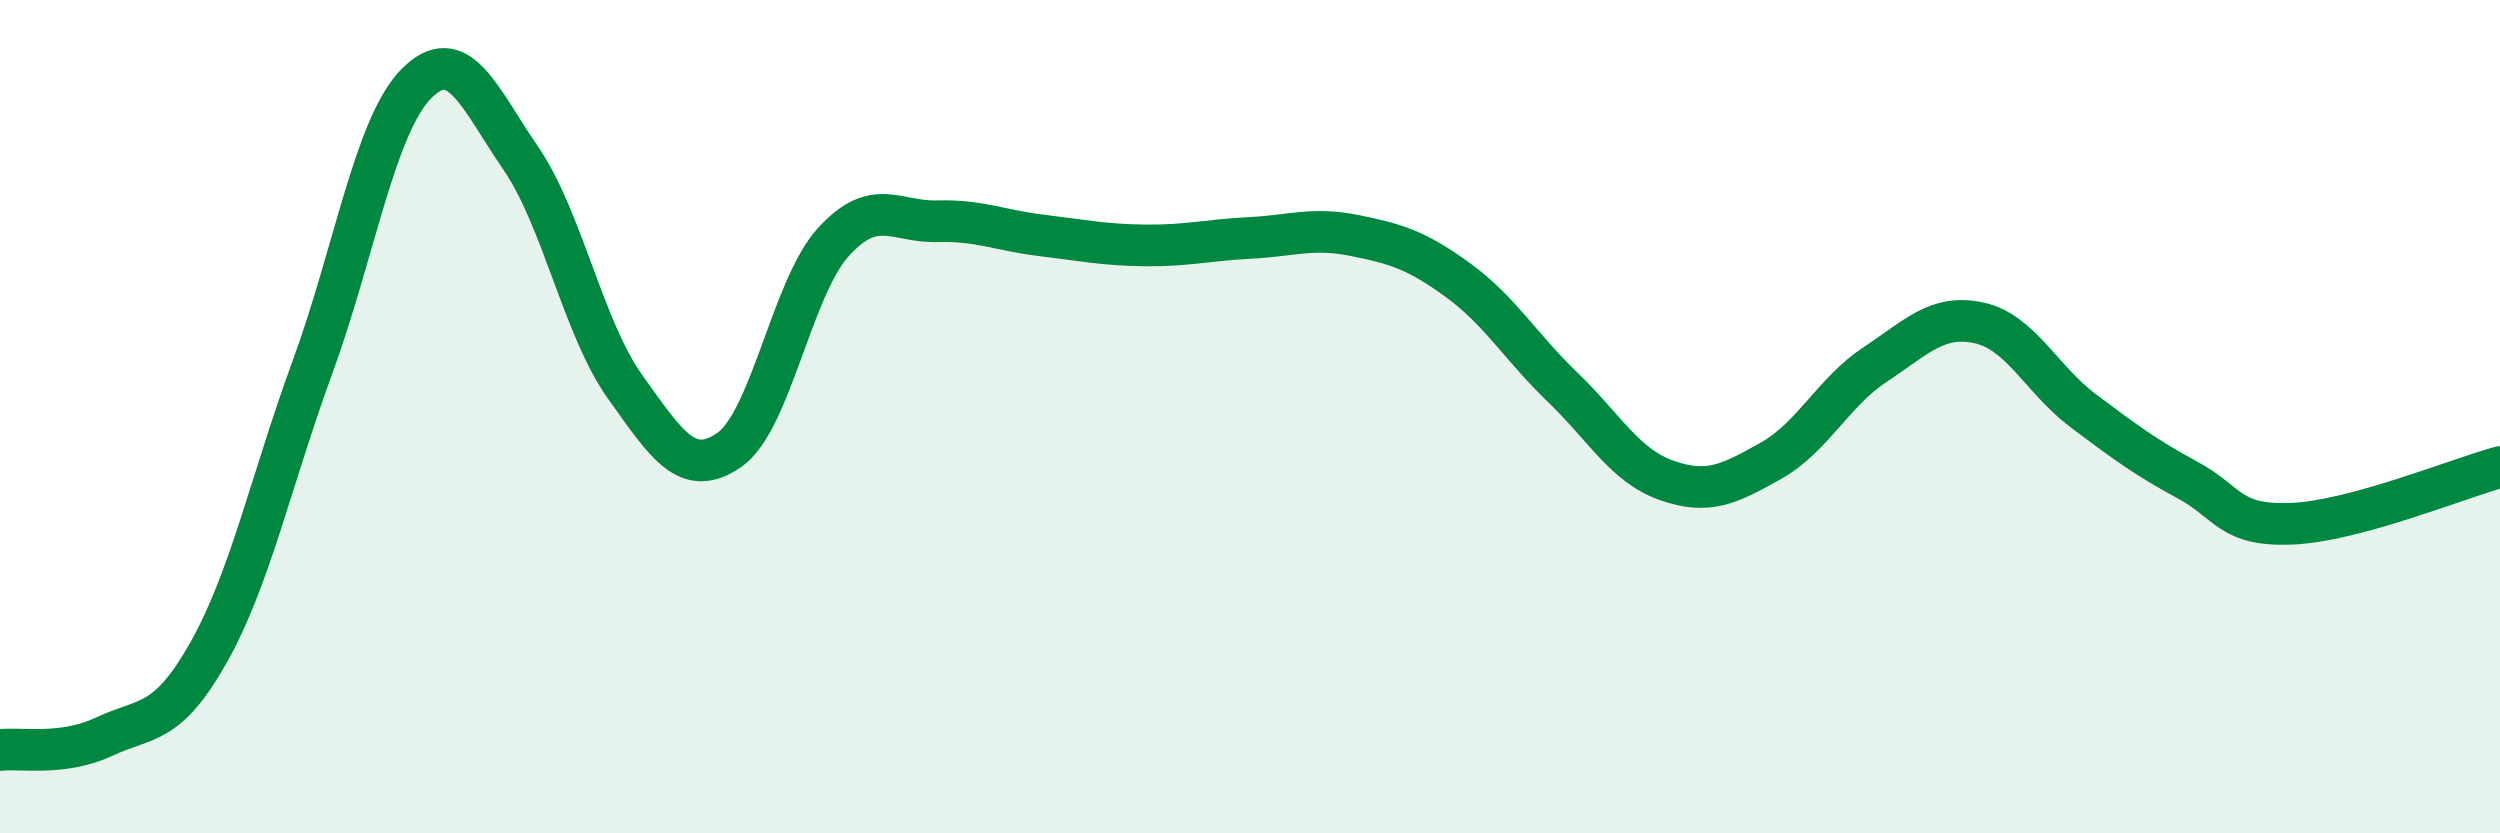 
    <svg width="60" height="20" viewBox="0 0 60 20" xmlns="http://www.w3.org/2000/svg">
      <path
        d="M 0,18 C 0.5,17.94 1.5,18.15 2.5,17.68 C 3.5,17.21 4,17.44 5,15.67 C 6,13.9 6.5,11.54 7.5,8.81 C 8.5,6.08 9,3 10,2 C 11,1 11.5,2.34 12.5,3.8 C 13.5,5.26 14,7.88 15,9.28 C 16,10.68 16.5,11.49 17.5,10.8 C 18.5,10.11 19,6.91 20,5.81 C 21,4.71 21.5,5.34 22.5,5.31 C 23.5,5.28 24,5.53 25,5.65 C 26,5.77 26.5,5.88 27.5,5.89 C 28.5,5.9 29,5.76 30,5.71 C 31,5.66 31.5,5.45 32.5,5.65 C 33.5,5.85 34,6 35,6.73 C 36,7.46 36.5,8.33 37.5,9.29 C 38.5,10.25 39,11.18 40,11.53 C 41,11.88 41.5,11.62 42.5,11.06 C 43.5,10.5 44,9.41 45,8.75 C 46,8.09 46.5,7.53 47.5,7.75 C 48.5,7.97 49,9.11 50,9.86 C 51,10.61 51.5,10.98 52.5,11.52 C 53.5,12.06 53.5,12.63 55,12.57 C 56.5,12.51 59,11.48 60,11.21L60 20L0 20Z"
        fill="#008740"
        opacity="0.1"
        stroke-linecap="round"
        stroke-linejoin="round"
      />
      <path
        d="M 0,18 C 0.5,17.94 1.5,18.15 2.5,17.68 C 3.5,17.21 4,17.44 5,15.67 C 6,13.9 6.5,11.54 7.5,8.81 C 8.5,6.08 9,3 10,2 C 11,1 11.5,2.34 12.5,3.8 C 13.5,5.26 14,7.88 15,9.28 C 16,10.68 16.5,11.49 17.5,10.8 C 18.5,10.11 19,6.91 20,5.81 C 21,4.71 21.5,5.34 22.5,5.31 C 23.5,5.28 24,5.53 25,5.65 C 26,5.77 26.5,5.88 27.5,5.89 C 28.5,5.9 29,5.76 30,5.71 C 31,5.66 31.5,5.45 32.5,5.65 C 33.5,5.85 34,6 35,6.73 C 36,7.46 36.5,8.33 37.5,9.29 C 38.5,10.25 39,11.18 40,11.53 C 41,11.88 41.5,11.62 42.5,11.06 C 43.5,10.5 44,9.41 45,8.75 C 46,8.09 46.5,7.53 47.5,7.75 C 48.5,7.97 49,9.11 50,9.86 C 51,10.61 51.5,10.98 52.5,11.52 C 53.5,12.06 53.5,12.63 55,12.57 C 56.5,12.51 59,11.48 60,11.21"
        stroke="#008740"
        stroke-width="1"
        fill="none"
        stroke-linecap="round"
        stroke-linejoin="round"
      />
    </svg>
  
